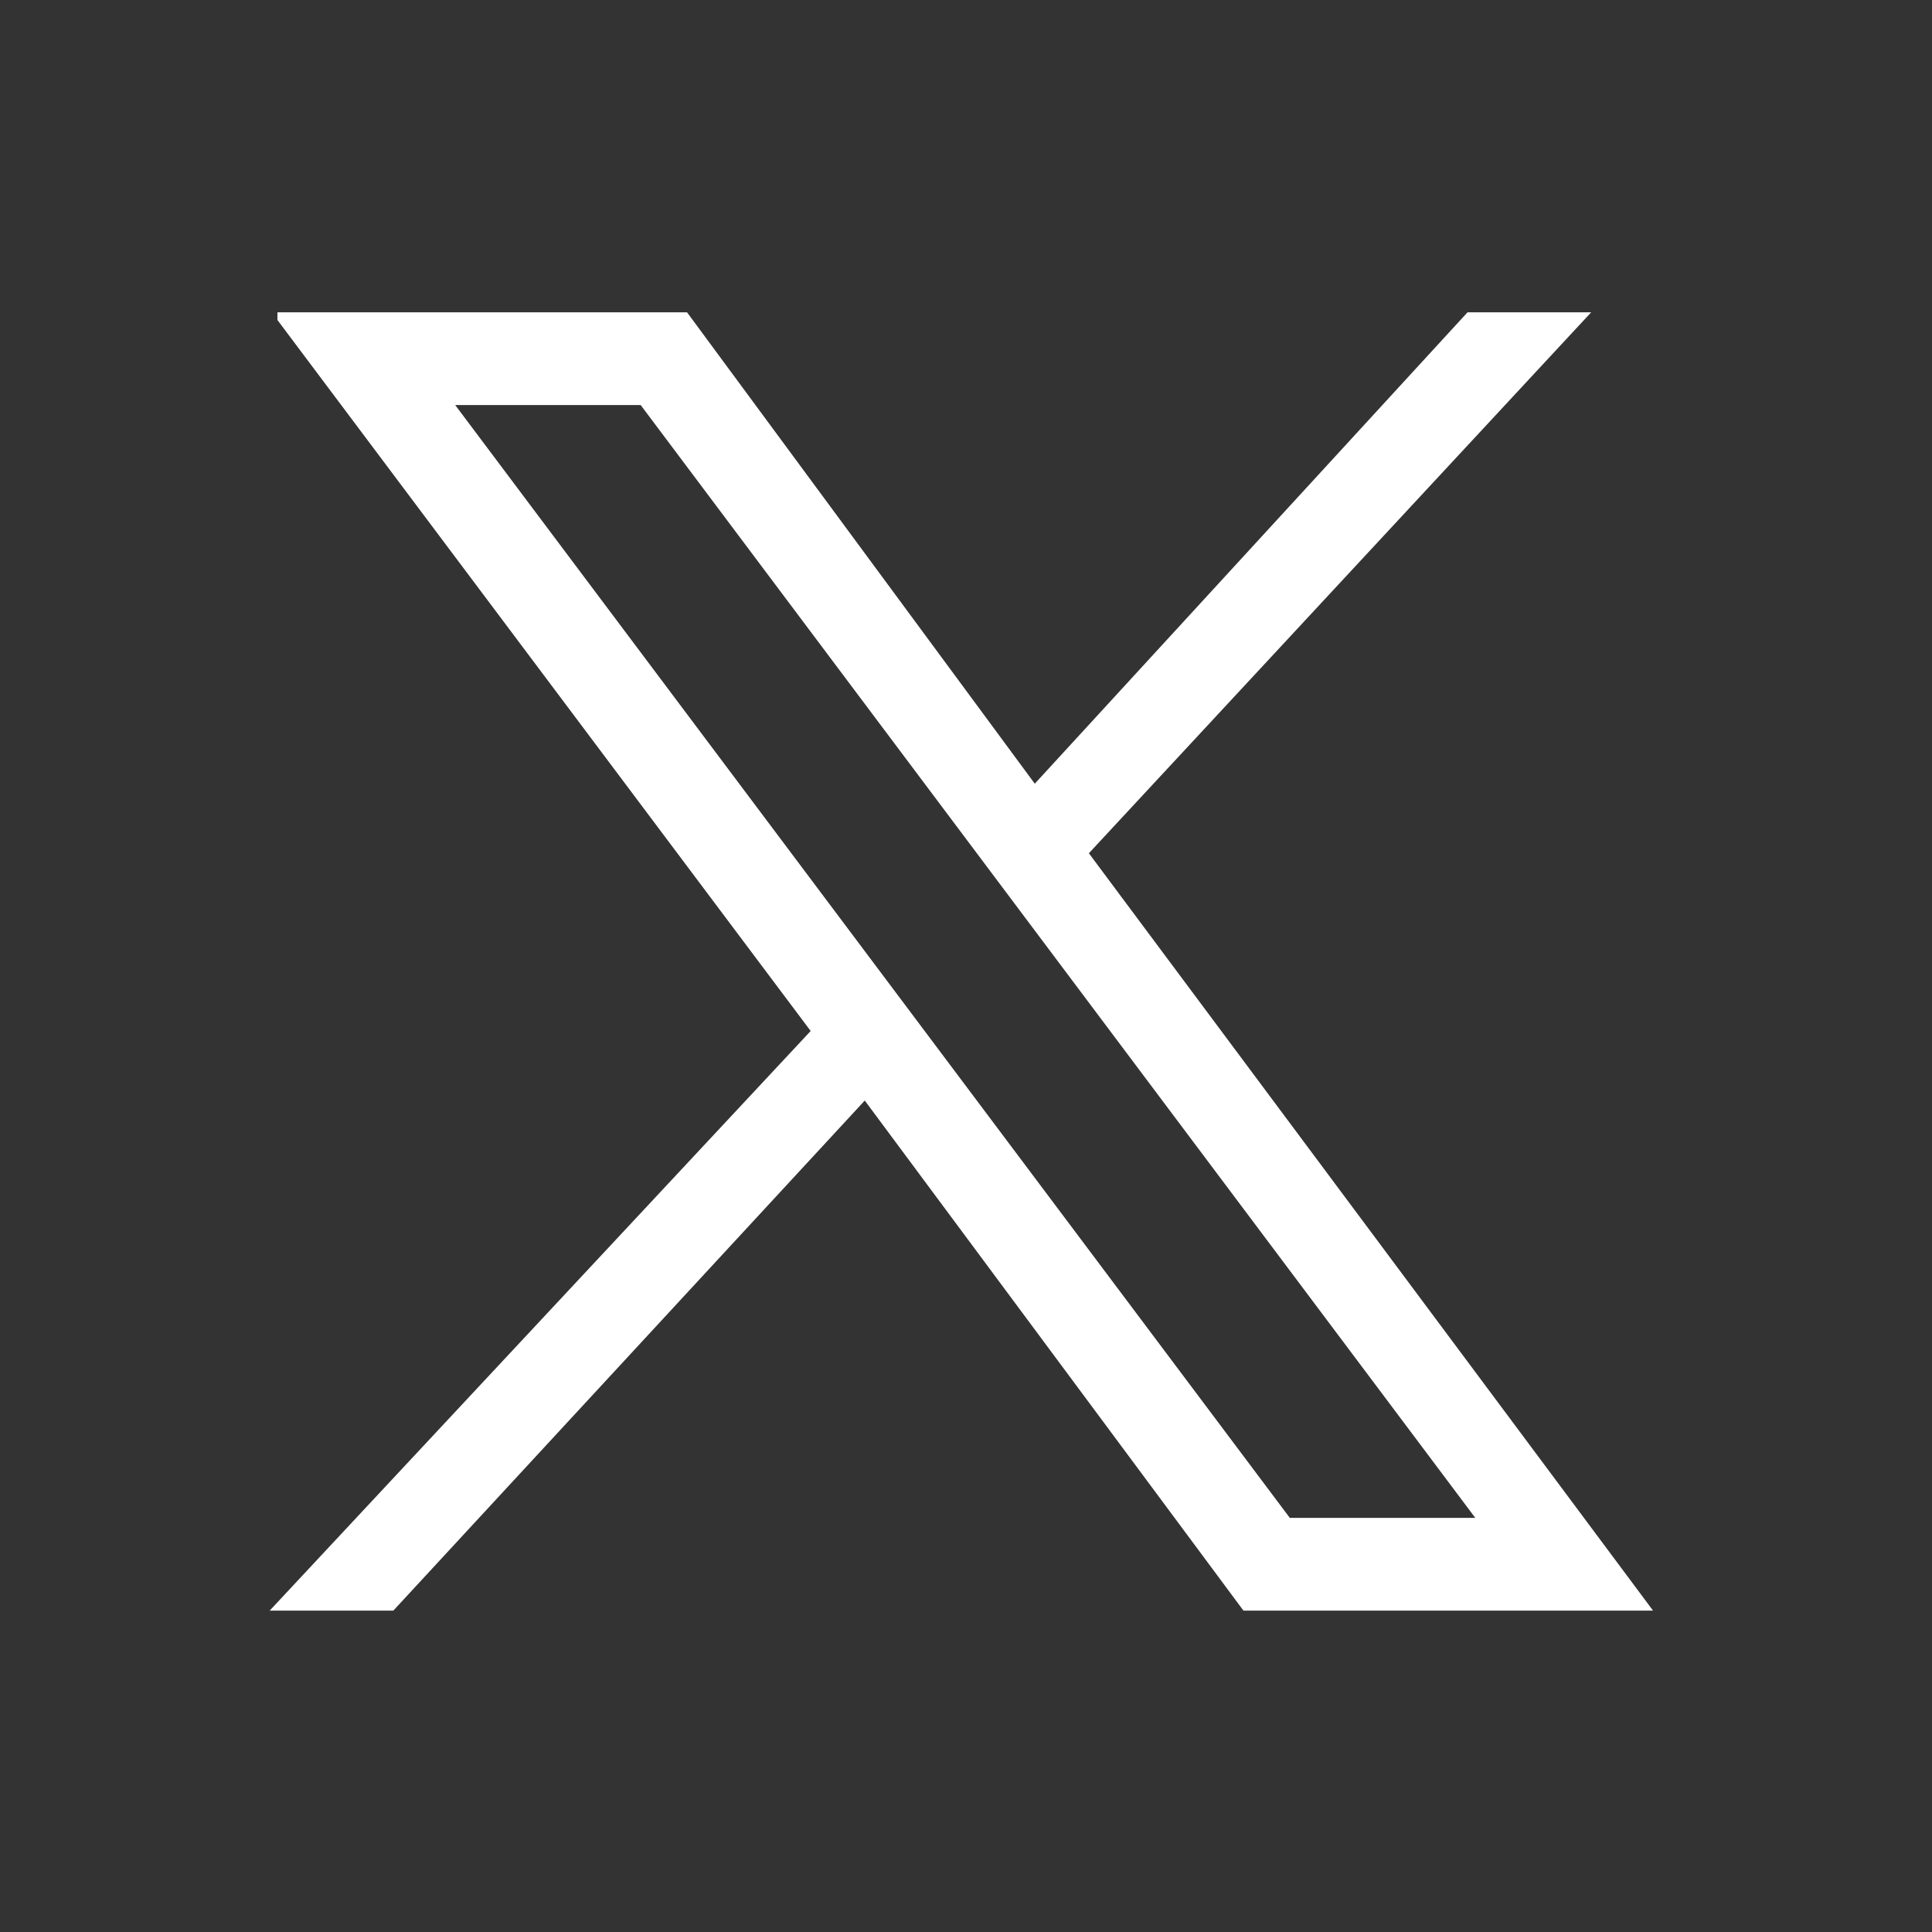 <?xml version="1.0" encoding="UTF-8"?>
<!-- Generator: Adobe Illustrator 24.0.2, SVG Export Plug-In . SVG Version: 6.00 Build 0)  -->
<svg xmlns="http://www.w3.org/2000/svg" xmlns:xlink="http://www.w3.org/1999/xlink" version="1.1" id="Capa_1" x="0px" y="0px" viewBox="0 0 25 25" style="enable-background:new 0 0 25 25;" xml:space="preserve">
<rect x="0" y="0" width="25" height="25" fill="#333333" stroke="none"/>
<style type="text/css">
	.st0{fill:#FFFFFF;}
</style>
<g id="layer1" transform="translate(52.39,-25.059)">
	<path id="path1009" class="st0" d="M-48.8,29.2l6.9,9.2l-7,7.5h1.6l6.1-6.6l4.9,6.6h5.3l-7.3-9.8l6.5-7h-1.6l-5.6,6.1l-4.5-6.1   H-48.8z M-46.5,30.3h2.4l10.8,14.4h-2.4L-46.5,30.3z"></path>
</g>
</svg>
